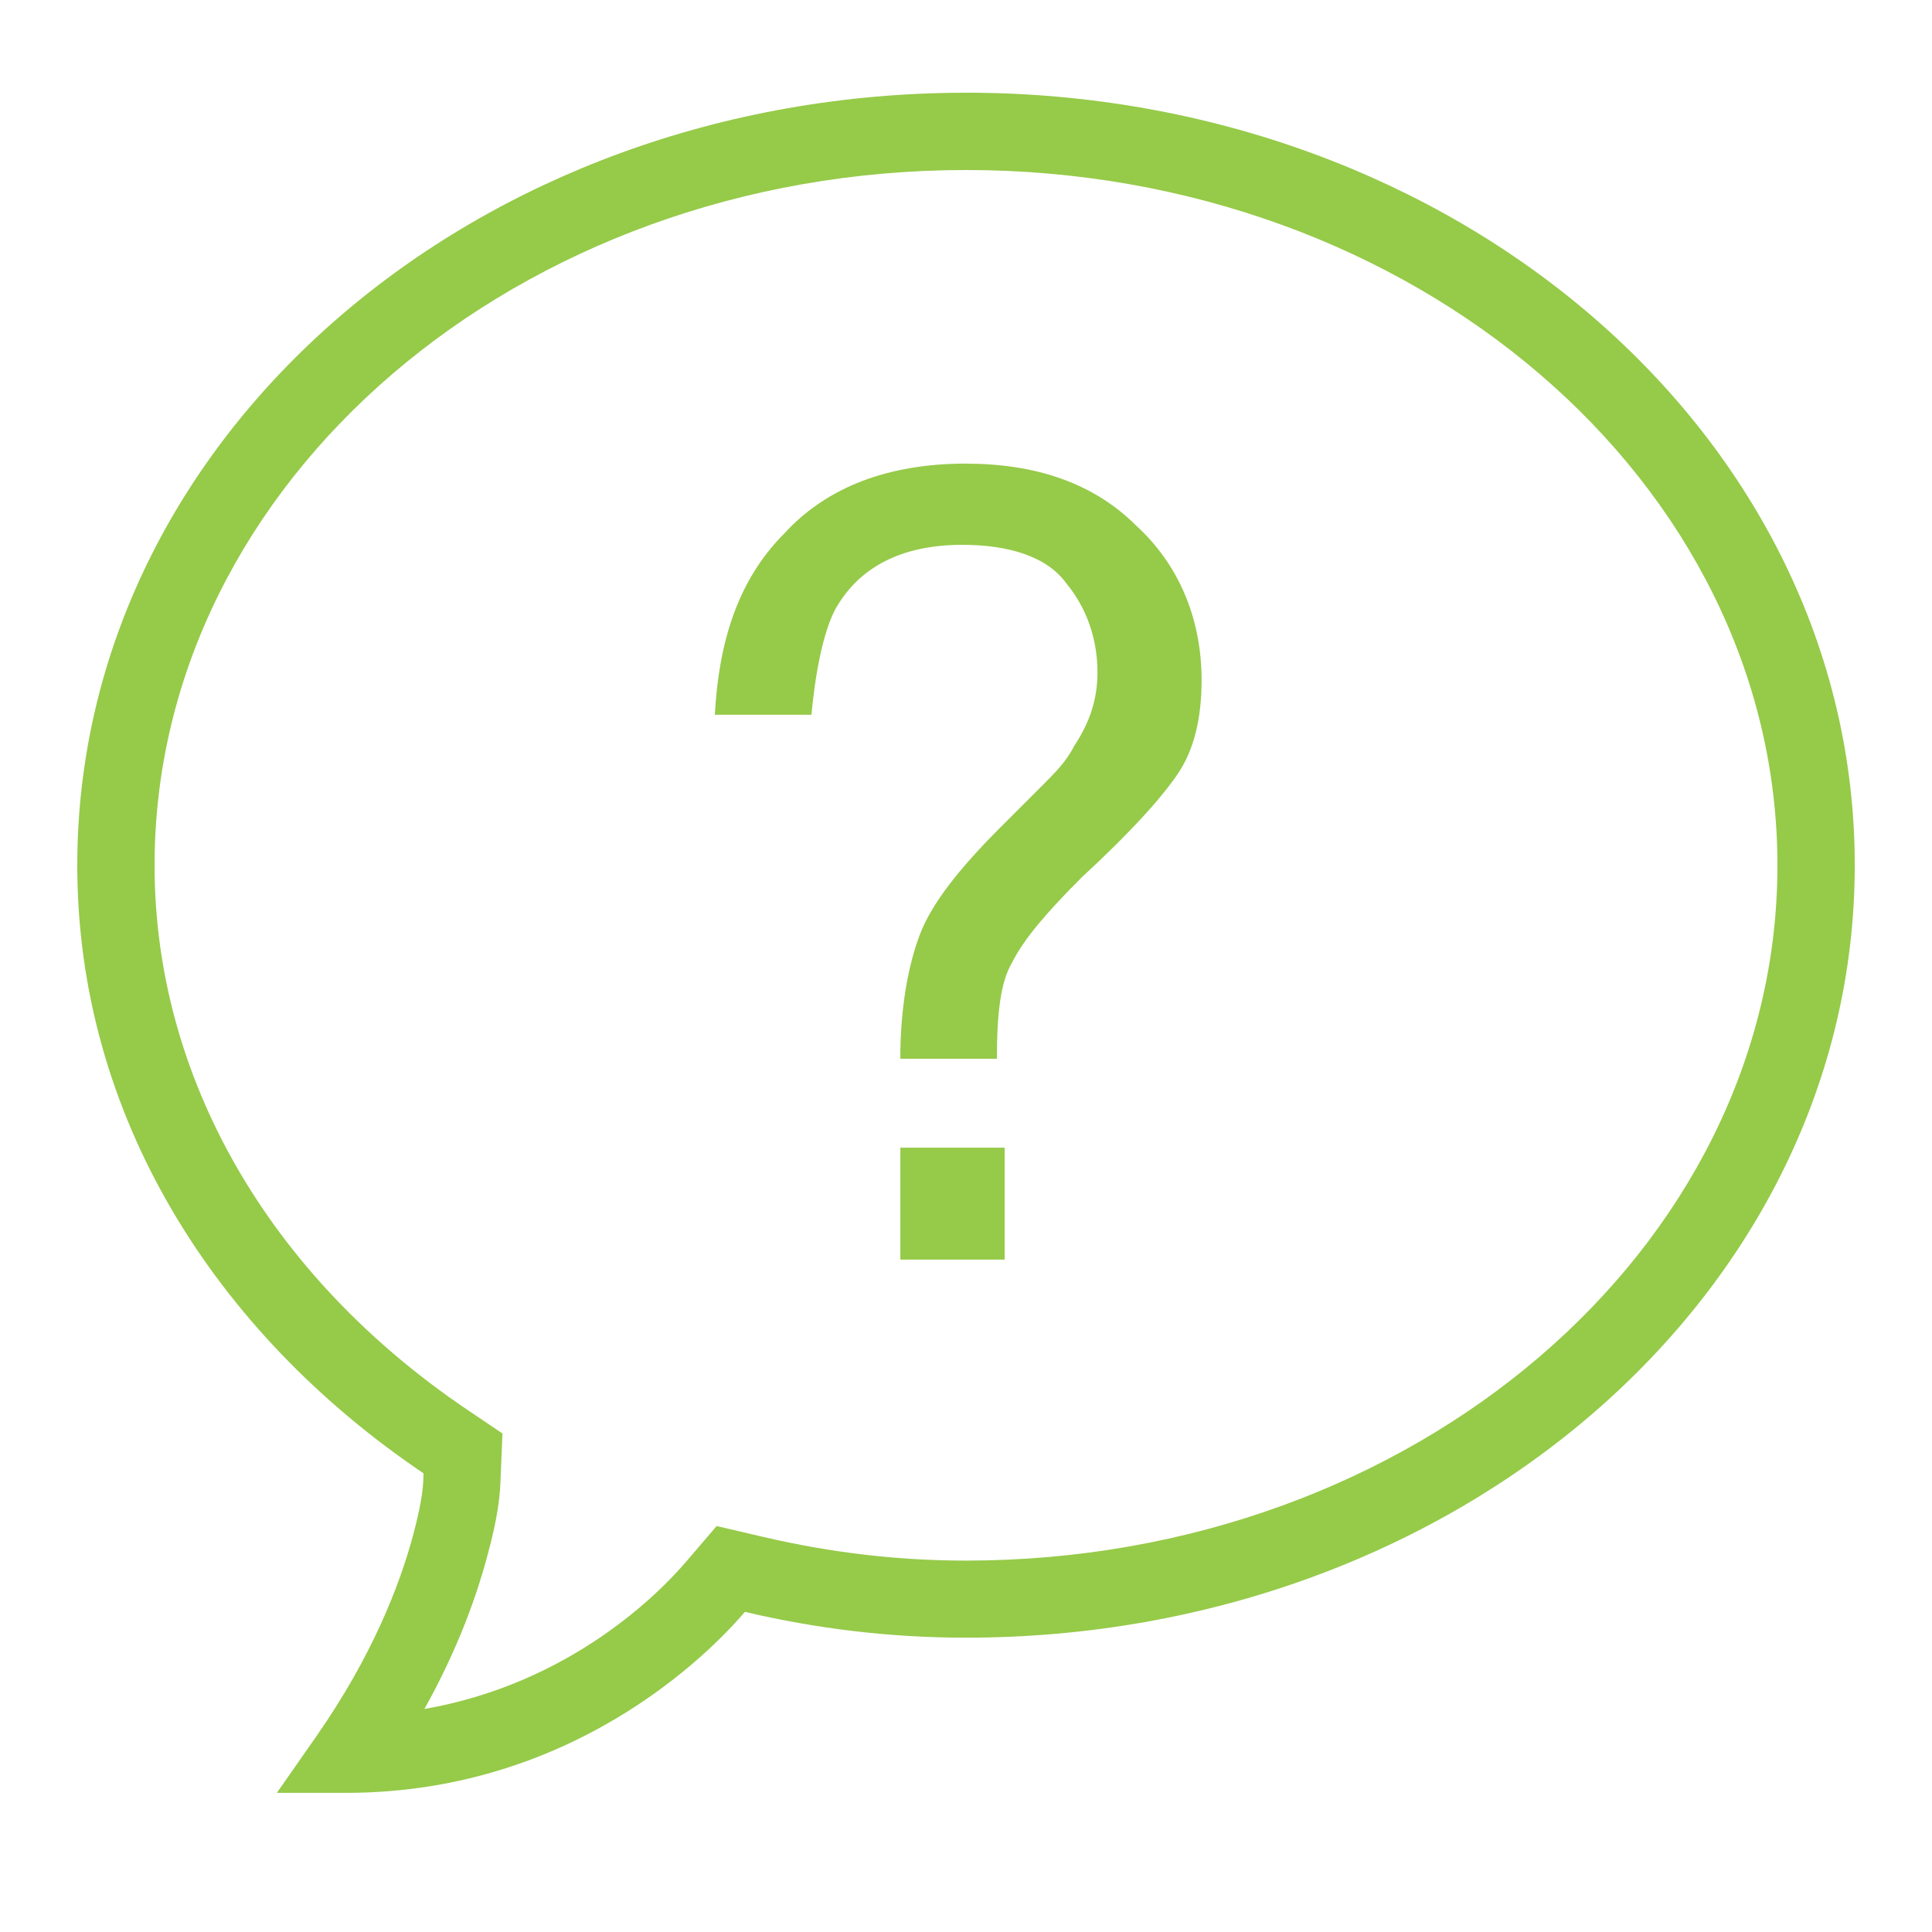 <svg xmlns="http://www.w3.org/2000/svg" xmlns:xlink="http://www.w3.org/1999/xlink" viewBox="0,0,256,256" width="64px" height="64px" fill-rule="nonzero"><g fill="#96ca49" fill-rule="nonzero" stroke="none" stroke-width="1" stroke-linecap="butt" stroke-linejoin="miter" stroke-miterlimit="10" stroke-dasharray="" stroke-dashoffset="0" font-family="none" font-weight="none" font-size="none" text-anchor="none" style="mix-blend-mode: normal"><g transform="translate(0,-8.192) scale(5.12,5.12)"><path d="M25,4c-12.672,0 -23,8.879 -23,19.996c0,6.449 3.531,12.066 8.961,15.734c-0.008,0.215 0.008,0.566 -0.273,1.613c-0.352,1.301 -1.062,3.129 -2.5,5.191l-1.023,1.465h1.789c6.188,0 9.77,-4.035 10.324,-4.684c1.844,0.434 3.738,0.668 5.723,0.668c12.668,0 23,-8.879 23,-19.992c0,-11.113 -10.328,-19.992 -23,-19.992zM25,6c11.578,0 21,8.07 21,17.996c0,9.922 -9.422,17.992 -21,17.992c-1.77,0 -3.492,-0.203 -5.266,-0.617l-1.188,-0.277l-0.789,0.922c-0.684,0.801 -2.984,3.152 -6.773,3.812c0.727,-1.305 1.273,-2.633 1.629,-3.965c0.281,-1.031 0.332,-1.574 0.344,-2.051l0.047,-1.113l-0.926,-0.625c-5.133,-3.473 -8.078,-8.605 -8.078,-14.078c0,-9.926 9.422,-17.996 21,-17.996zM25,13.598c-2,0 -3.598,0.602 -4.699,1.805c-1.199,1.199 -1.699,2.797 -1.801,4.695h2.5c0.102,-1.098 0.301,-2.098 0.598,-2.695c0.602,-1.102 1.703,-1.703 3.305,-1.703c1.199,0 2.195,0.301 2.695,1c0.5,0.602 0.805,1.402 0.805,2.301c0,0.699 -0.203,1.301 -0.602,1.902c-0.199,0.398 -0.5,0.699 -0.801,1l-1.098,1.098c-1.102,1.102 -1.801,2 -2.102,2.801c-0.301,0.801 -0.5,1.898 -0.5,3.199h2.5c0,-1.199 0.098,-2 0.398,-2.5c0.301,-0.602 0.902,-1.301 1.801,-2.199c1.301,-1.199 2.102,-2.102 2.5,-2.703c0.398,-0.598 0.598,-1.398 0.598,-2.398c0,-1.602 -0.598,-3 -1.695,-4c-1.102,-1.102 -2.602,-1.602 -4.402,-1.602zM23.301,31.301v2.898h2.699v-2.898z"></path></g></g></svg>